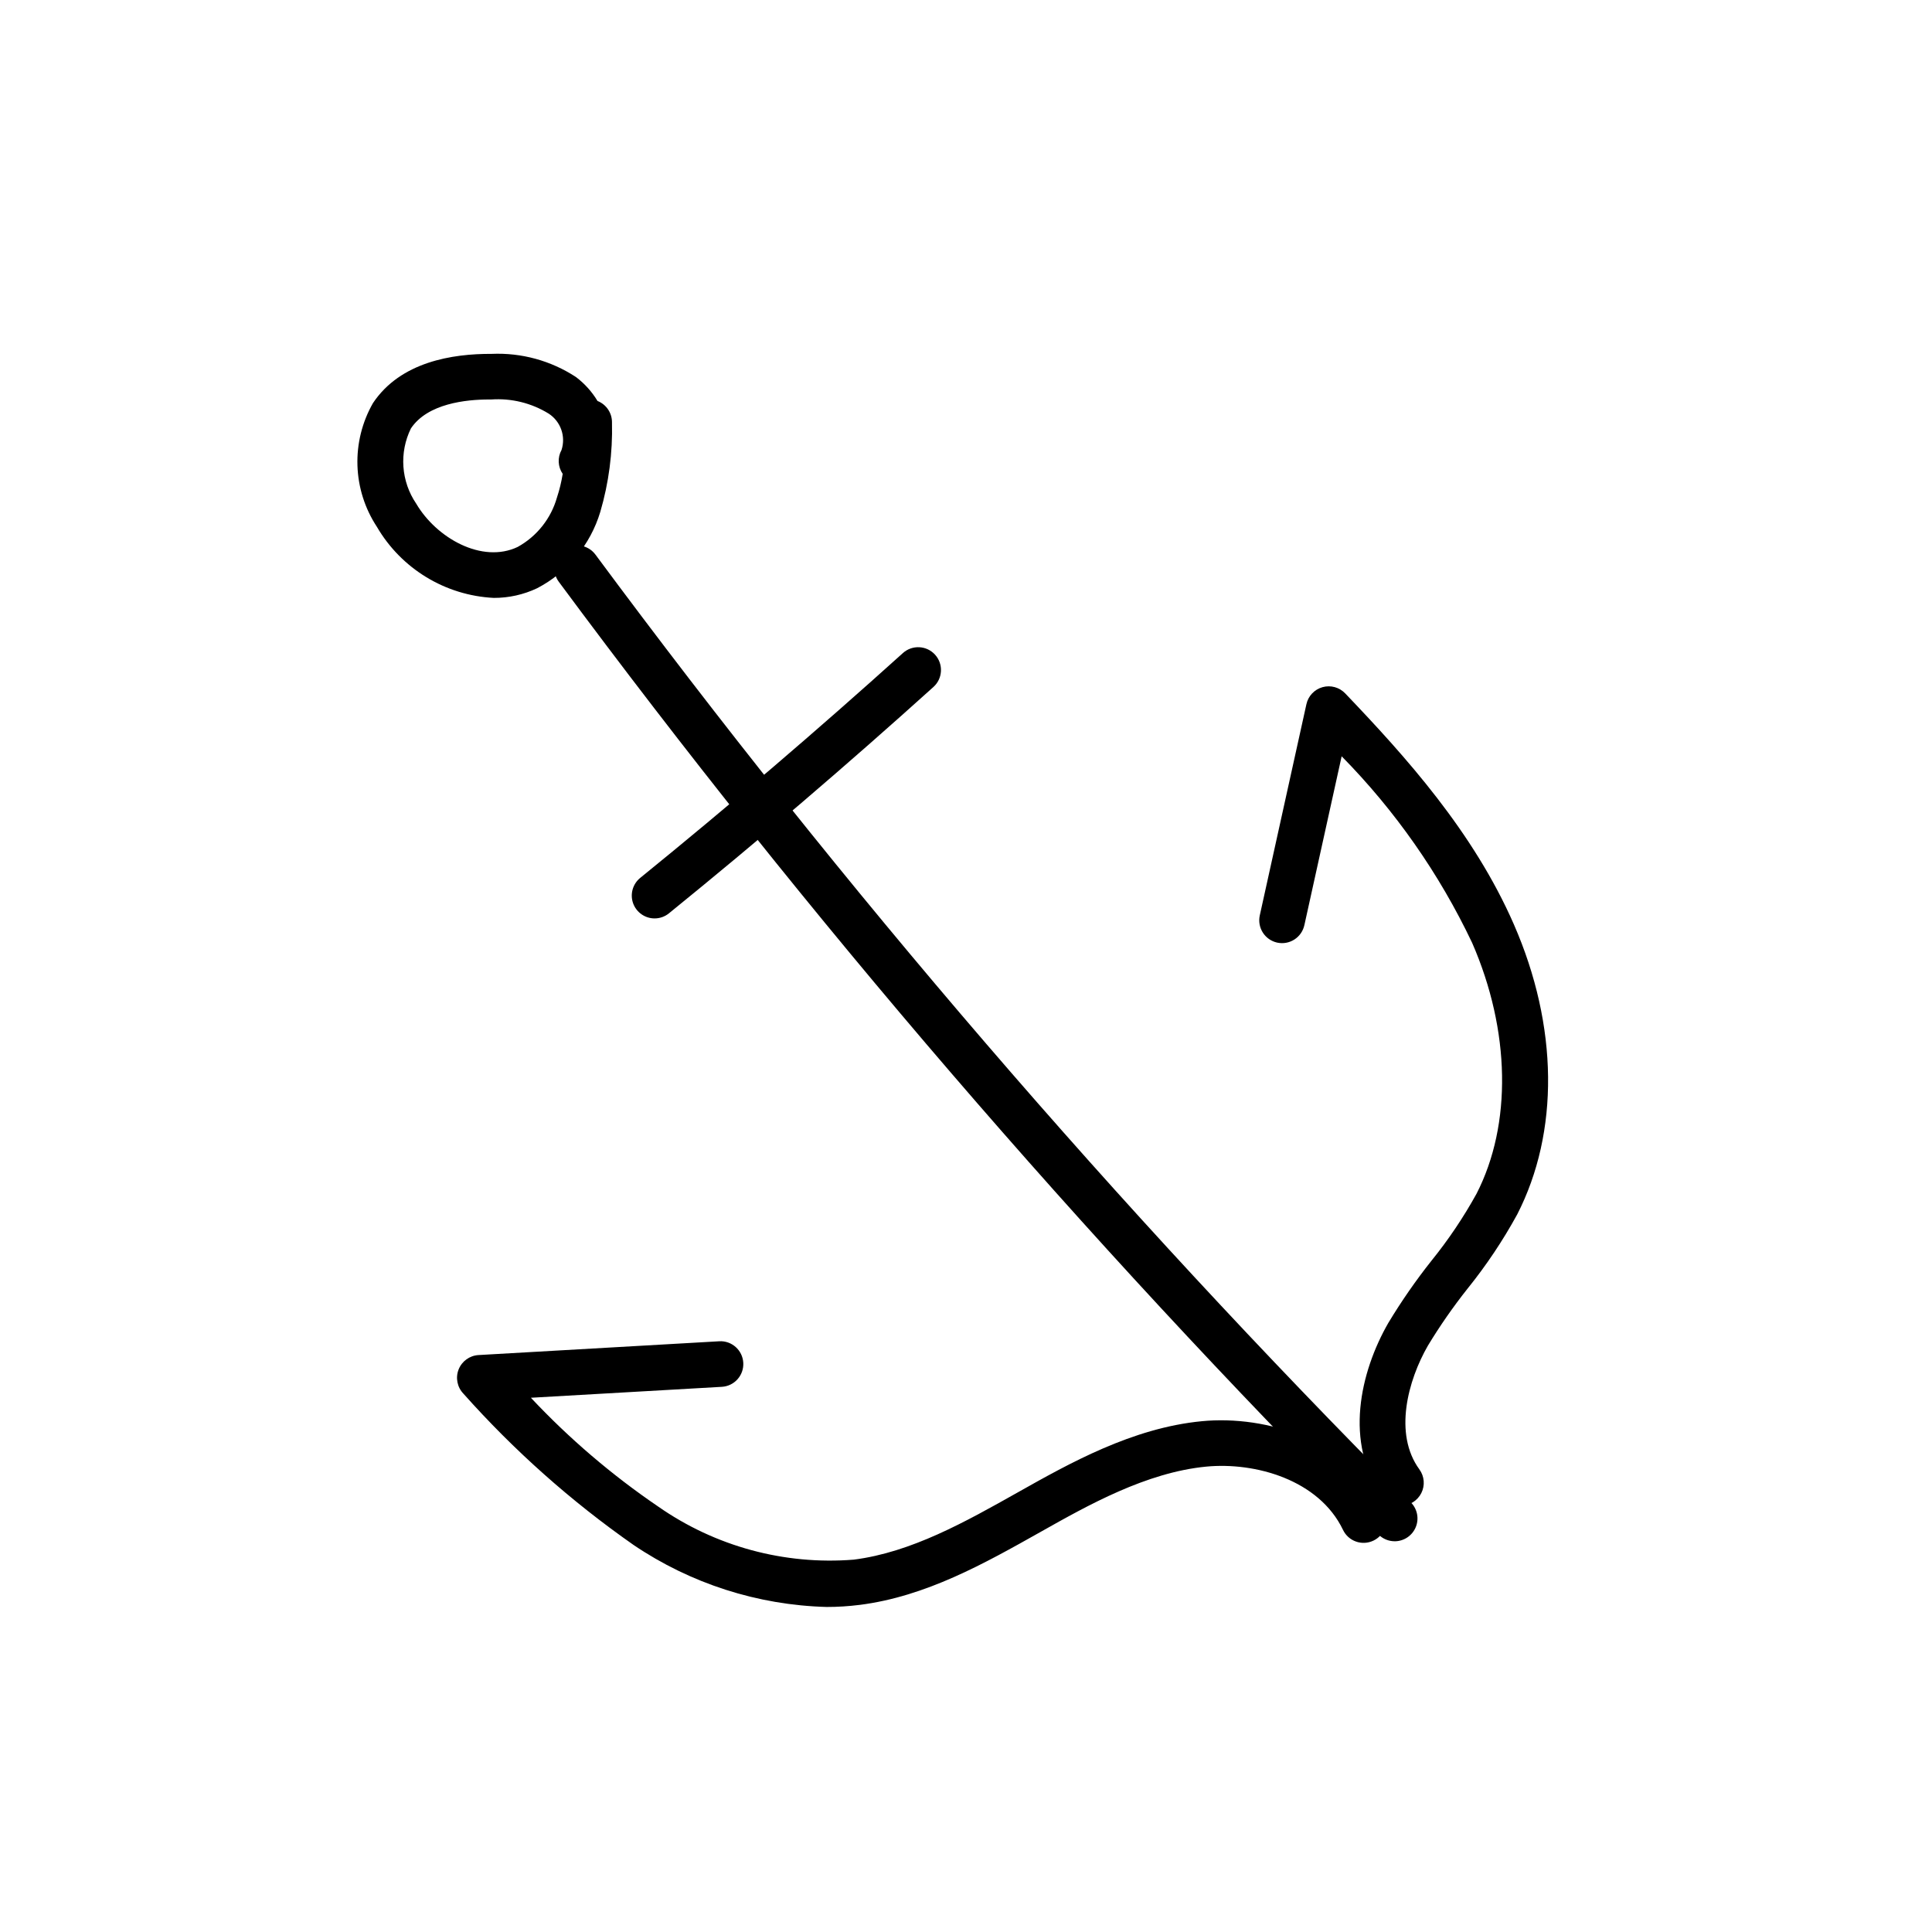 <?xml version="1.0" encoding="UTF-8"?>
<!-- Uploaded to: SVG Repo, www.svgrepo.com, Generator: SVG Repo Mixer Tools -->
<svg fill="#000000" width="800px" height="800px" version="1.1" viewBox="144 144 512 512" xmlns="http://www.w3.org/2000/svg">
 <g>
  <path d="m274.86 302.45c-12.852-0.637-24.512-7.731-30.988-18.852-3.18-4.832-4.961-10.449-5.144-16.23-0.184-5.781 1.238-11.504 4.102-16.527 7.32-10.992 21.121-13.105 31.434-13.059h0.004c7.91-0.352 15.73 1.793 22.355 6.129 2.297 1.73 4.238 3.887 5.723 6.352 2.344 0.922 3.875 3.203 3.836 5.723 0.195 8-0.848 15.984-3.098 23.664-2.625 8.723-8.656 16.02-16.73 20.234-3.59 1.703-7.519 2.578-11.492 2.566zm-1.27-52.582c-6.07 0-16.289 1.059-20.695 7.676-1.547 3.148-2.231 6.652-1.984 10.152 0.246 3.5 1.414 6.871 3.387 9.773 5.379 9.148 17.457 15.953 26.879 11.484 5.094-2.809 8.848-7.539 10.43-13.133 0.672-2.035 1.176-4.121 1.512-6.238-1.289-1.883-1.41-4.332-0.309-6.328 1.176-3.609-0.219-7.559-3.394-9.633-4.57-2.82-9.914-4.133-15.273-3.75z"/>
  <path d="m317.48 387.39c-2.562 0-4.844-1.613-5.703-4.023-0.855-2.414-0.098-5.106 1.891-6.719 23.586-19.145 47.004-39.191 69.609-59.578h-0.004c2.481-2.234 6.305-2.039 8.539 0.441 2.238 2.481 2.039 6.305-0.438 8.539-22.754 20.527-46.336 40.707-70.09 59.984-1.074 0.879-2.418 1.355-3.805 1.355z"/>
  <path d="m513.6 552.45c-1.609 0-3.148-0.641-4.281-1.781-78.461-78.77-151.07-163.16-217.24-252.5-1.984-2.684-1.414-6.465 1.266-8.453 2.684-1.984 6.469-1.418 8.457 1.262 65.82 88.863 138.04 172.8 216.08 251.16 1.723 1.73 2.238 4.328 1.301 6.586-0.938 2.258-3.141 3.727-5.582 3.731z"/>
  <path d="m515.27 543.01c-1.934 0-3.754-0.922-4.891-2.488-10.27-14.074-5.922-32.973 1.559-45.969v0.004c3.441-5.703 7.238-11.18 11.375-16.402 4.504-5.57 8.516-11.523 11.98-17.797 9.434-18.383 8.992-43.254-1.172-66.52-8.684-18.285-20.371-34.988-34.57-49.414l-9.883 44.766h-0.004c-0.344 1.566-1.297 2.934-2.648 3.797-1.352 0.867-2.992 1.156-4.562 0.812-1.566-0.348-2.93-1.301-3.793-2.656-0.863-1.352-1.152-2.996-0.805-4.562l12.355-55.961c0.48-2.18 2.125-3.914 4.273-4.516 2.152-0.602 4.457 0.031 6 1.645 16.016 16.758 33.992 36.691 44.719 61.25 11.773 26.957 12.082 54.98 0.848 76.883h-0.004c-3.781 6.898-8.164 13.453-13.102 19.582-3.824 4.816-7.34 9.867-10.527 15.129-5.332 9.258-9.133 23.402-2.269 32.809 1.34 1.836 1.535 4.269 0.504 6.297-1.031 2.027-3.109 3.309-5.383 3.312z"/>
  <path d="m363.04 569.86c-18.277-0.496-36.027-6.203-51.168-16.449-16.531-11.562-31.656-25.012-45.066-40.082-1.637-1.703-2.133-4.203-1.27-6.402 0.863-2.195 2.926-3.691 5.281-3.824l63.777-3.652 0.004-0.004c3.332-0.188 6.188 2.359 6.379 5.695 0.191 3.332-2.359 6.191-5.691 6.379l-50.594 2.898c10.152 10.816 21.465 20.484 33.73 28.828 15.121 10.57 33.449 15.543 51.84 14.074 15.23-1.938 29.578-10.012 43.453-17.82 13.668-7.695 30.363-17.094 48.785-18.867 17.078-1.656 39.434 5.047 48.316 23.578 1.445 3.012 0.172 6.625-2.836 8.066-3.012 1.445-6.625 0.176-8.066-2.836-6.375-13.305-23.277-18.02-36.25-16.773-15.883 1.531-31.34 10.23-43.758 17.227-15.145 8.52-30.539 17.188-48.117 19.422l-0.004-0.004c-2.902 0.367-5.824 0.551-8.746 0.547z"/>
 </g>
</svg>
